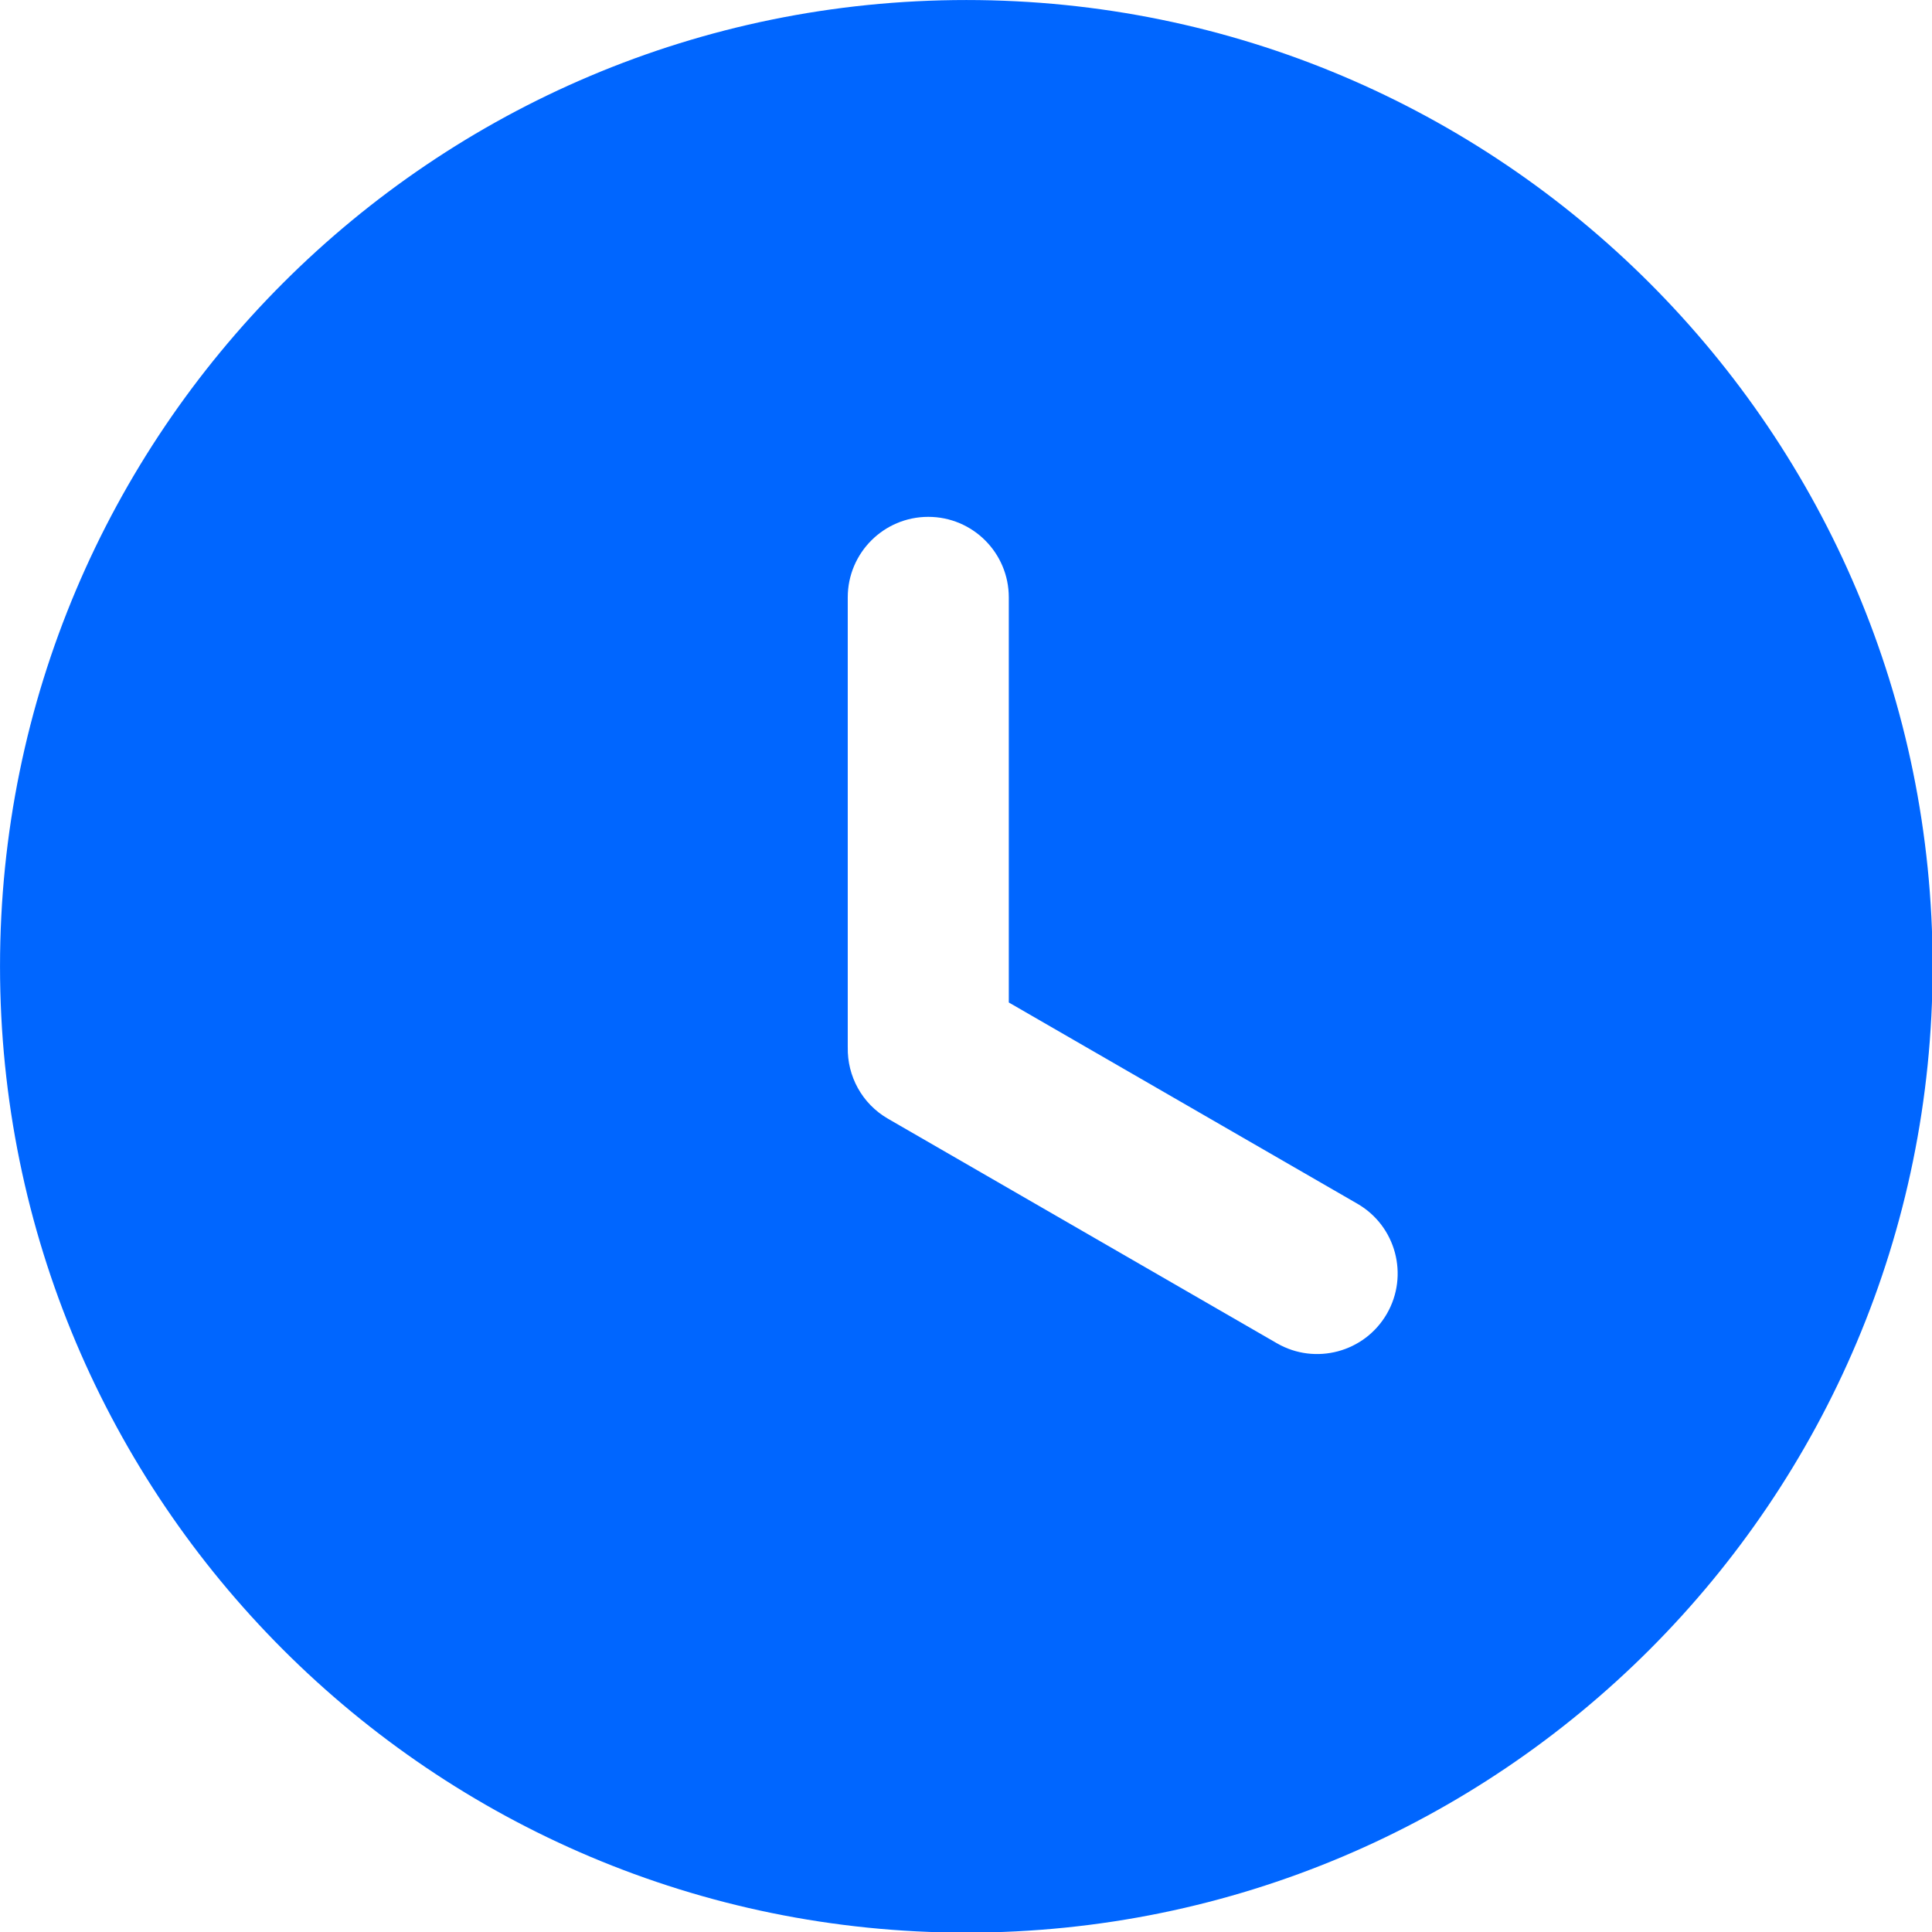 <svg class="icon"
    style="width: 1em;height: 1em;vertical-align: middle;fill: currentColor;overflow: hidden;"
    viewBox="0 0 1024 1024" version="1.1" xmlns="http://www.w3.org/2000/svg" p-id="62111">
    <g
        id="layer2"
        transform="translate(-3.30158e-7,-40)"
    >
        <g
            style="overflow:hidden;fill:currentColor"
            id="g870"
            transform="matrix(1.067,0,0,1.067,-35.2,4.565)">
            <path
                d="m 513,33.22 c -265.1,0 -480,214.9 -480,480 0,265.1 214.9,480 480,480 265.1,0 480,-214.9 480,-480 0,-265.1 -214.9,-480 -480,-480 z m 208.9,652.59 c -11.05,19.13 -35.51,25.69 -54.64,14.64 L 474.1,588.93 c -13.06,-7.54 -20.26,-21.34 -19.99,-35.42 0,-0.17 -0.01,-0.34 -0.01,-0.51 V 329.95 c 0,-22.09 17.91,-40 40,-40 22.09,0 40,17.91 40,40 v 201.23 l 173.17,99.98 c 19.12,11.05 25.68,35.51 14.63,54.65 z"
                fill="#0066ff"
                p-id="62112"
                id="path859" />
        </g>
    </g>
</svg>